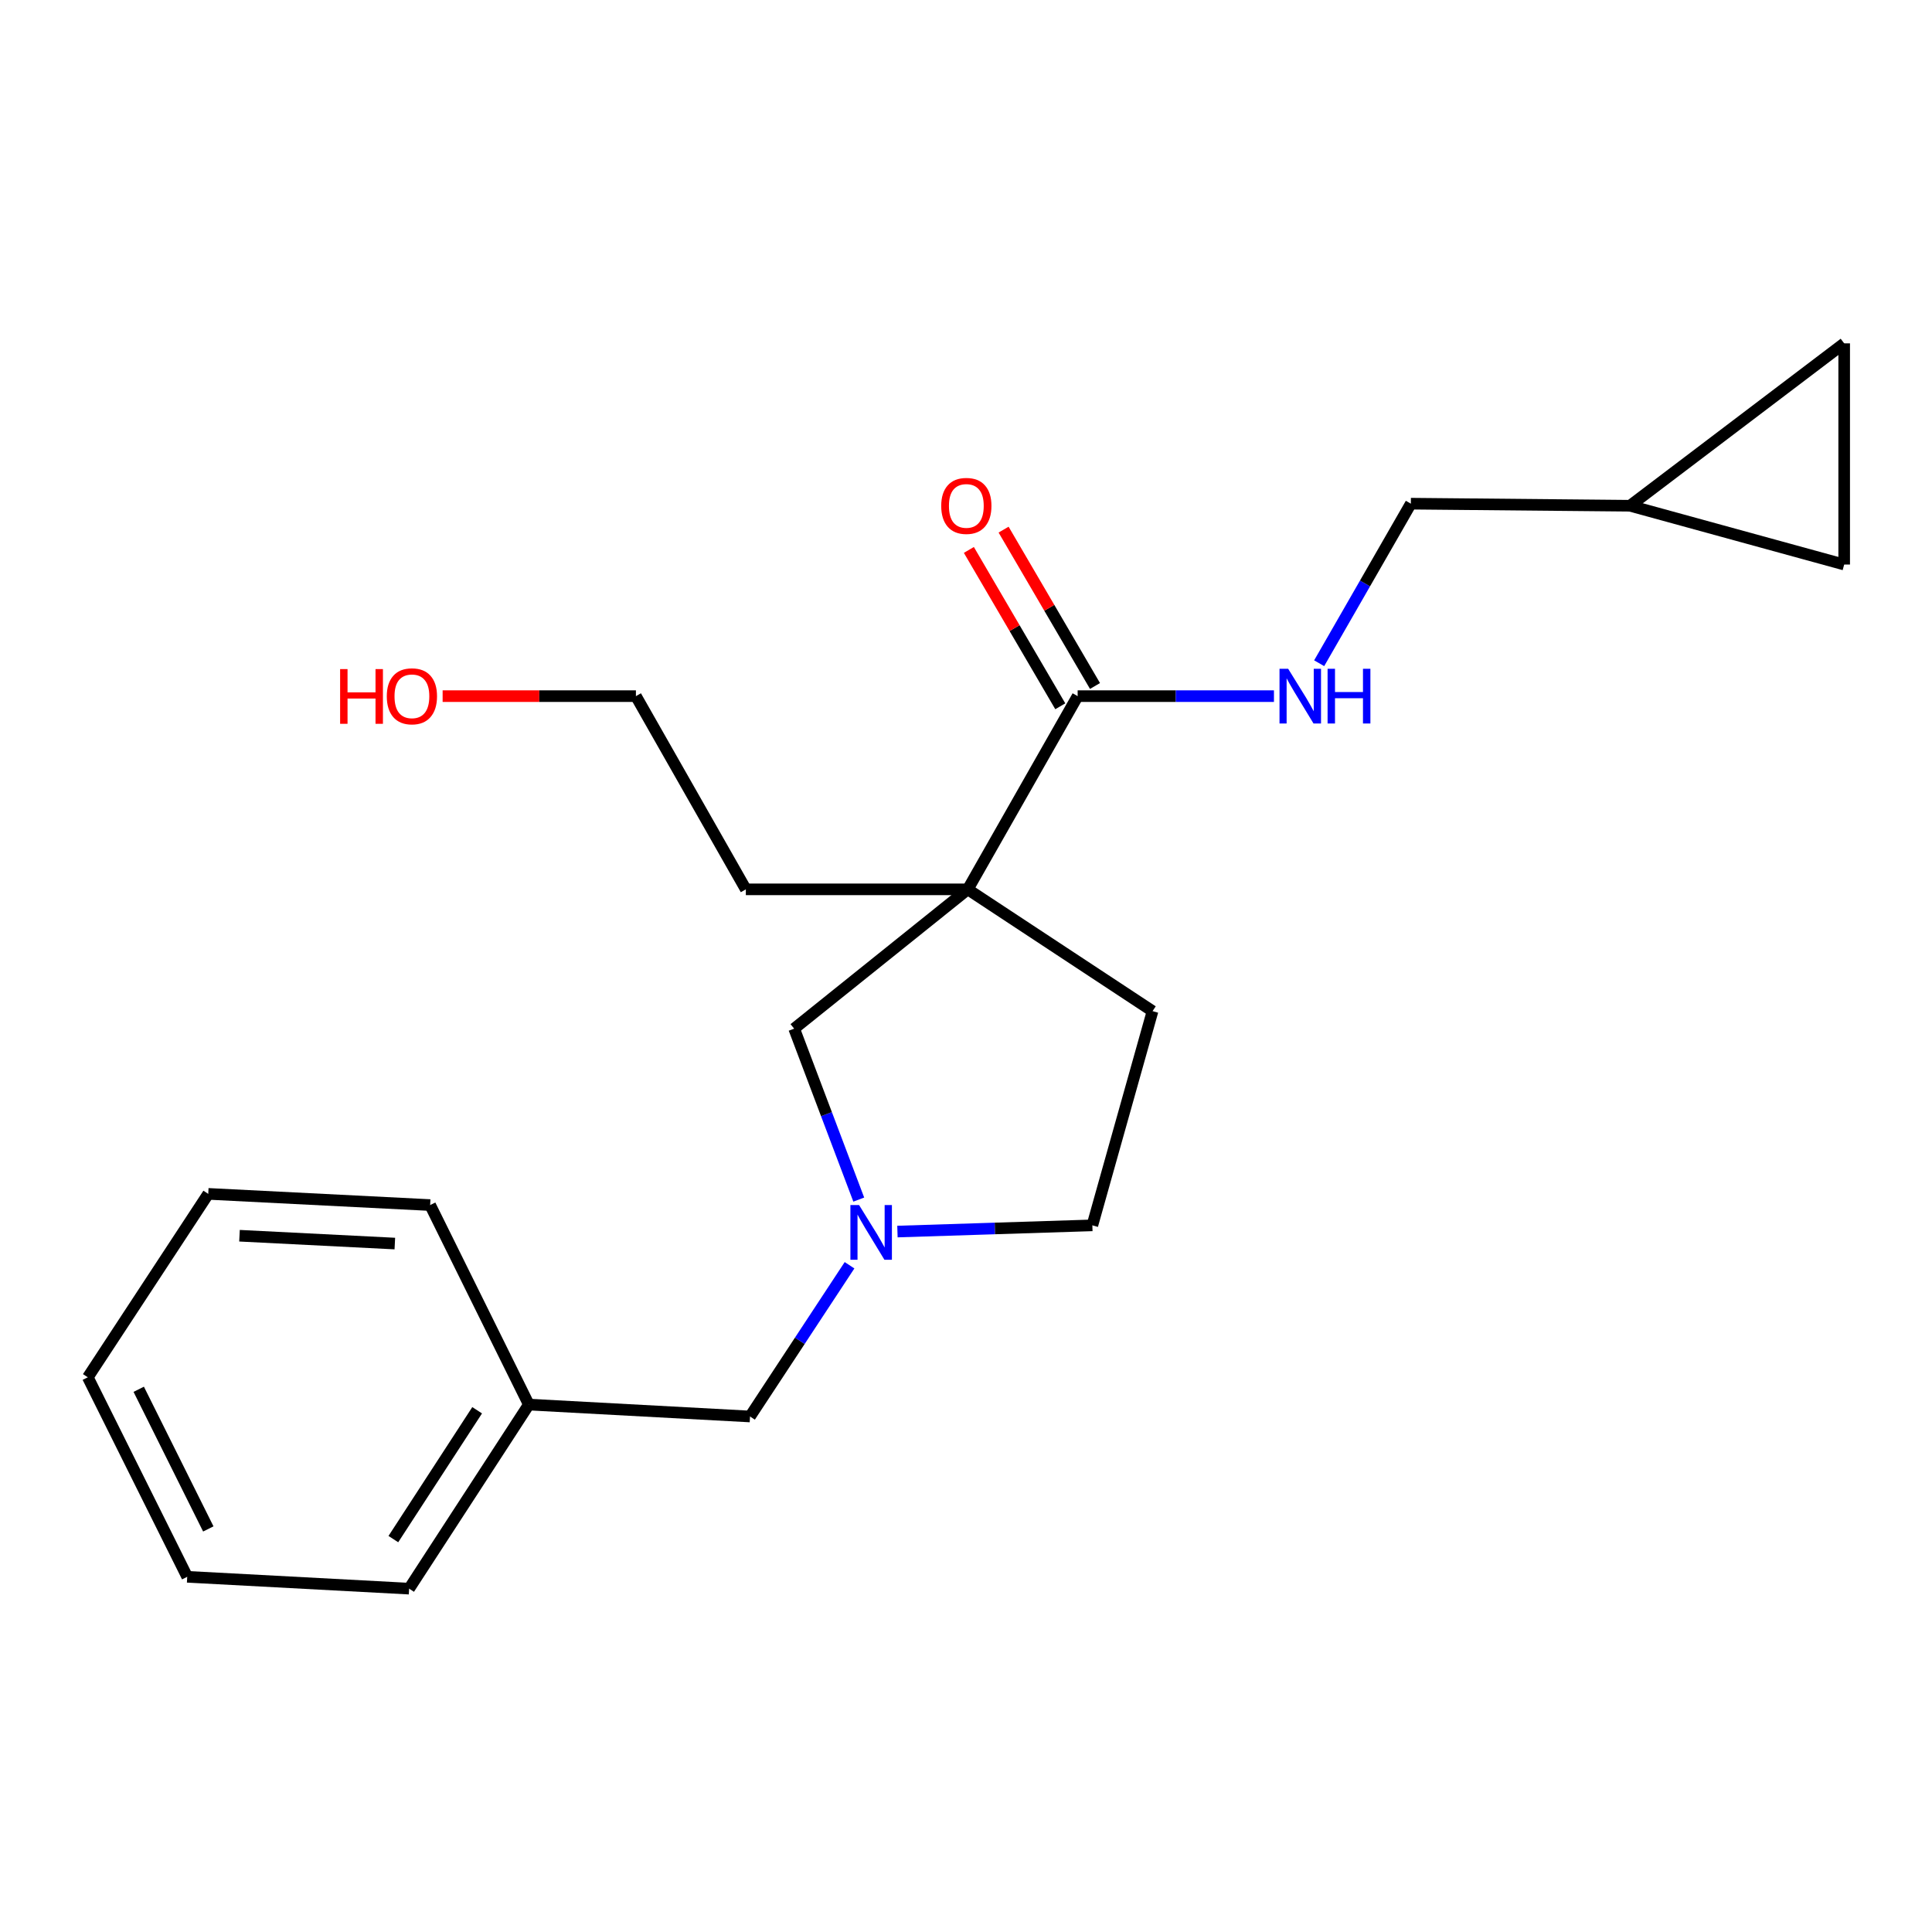 <?xml version='1.0' encoding='iso-8859-1'?>
<svg version='1.1' baseProfile='full'
              xmlns='http://www.w3.org/2000/svg'
                      xmlns:rdkit='http://www.rdkit.org/xml'
                      xmlns:xlink='http://www.w3.org/1999/xlink'
                  xml:space='preserve'
width='1000px' height='1000px' viewBox='0 0 1000 1000'>
<!-- END OF HEADER -->
<rect style='opacity:1.0;fill:#FFFFFF;stroke:none' width='1000' height='1000' x='0' y='0'> </rect>
<path class='bond-0' d='M 500.914,460.326 L 557.787,360.321' style='fill:none;fill-rule:evenodd;stroke:#000000;stroke-width:6px;stroke-linecap:butt;stroke-linejoin:miter;stroke-opacity:1' />
<path class='bond-2' d='M 500.914,460.326 L 411.053,532.433' style='fill:none;fill-rule:evenodd;stroke:#000000;stroke-width:6px;stroke-linecap:butt;stroke-linejoin:miter;stroke-opacity:1' />
<path class='bond-7' d='M 500.914,460.326 L 596.558,523.365' style='fill:none;fill-rule:evenodd;stroke:#000000;stroke-width:6px;stroke-linecap:butt;stroke-linejoin:miter;stroke-opacity:1' />
<path class='bond-12' d='M 500.914,460.326 L 386.046,460.326' style='fill:none;fill-rule:evenodd;stroke:#000000;stroke-width:6px;stroke-linecap:butt;stroke-linejoin:miter;stroke-opacity:1' />
<path class='bond-3' d='M 557.787,360.321 L 608.59,360.321' style='fill:none;fill-rule:evenodd;stroke:#000000;stroke-width:6px;stroke-linecap:butt;stroke-linejoin:miter;stroke-opacity:1' />
<path class='bond-3' d='M 608.59,360.321 L 659.393,360.321' style='fill:none;fill-rule:evenodd;stroke:#0000FF;stroke-width:6px;stroke-linecap:butt;stroke-linejoin:miter;stroke-opacity:1' />
<path class='bond-8' d='M 566.774,355.067 L 543.116,314.6' style='fill:none;fill-rule:evenodd;stroke:#000000;stroke-width:6px;stroke-linecap:butt;stroke-linejoin:miter;stroke-opacity:1' />
<path class='bond-8' d='M 543.116,314.6 L 519.458,274.134' style='fill:none;fill-rule:evenodd;stroke:#FF0000;stroke-width:6px;stroke-linecap:butt;stroke-linejoin:miter;stroke-opacity:1' />
<path class='bond-8' d='M 548.8,365.575 L 525.142,325.108' style='fill:none;fill-rule:evenodd;stroke:#000000;stroke-width:6px;stroke-linecap:butt;stroke-linejoin:miter;stroke-opacity:1' />
<path class='bond-8' d='M 525.142,325.108 L 501.484,284.641' style='fill:none;fill-rule:evenodd;stroke:#FF0000;stroke-width:6px;stroke-linecap:butt;stroke-linejoin:miter;stroke-opacity:1' />
<path class='bond-1' d='M 444.494,620.907 L 427.773,576.67' style='fill:none;fill-rule:evenodd;stroke:#0000FF;stroke-width:6px;stroke-linecap:butt;stroke-linejoin:miter;stroke-opacity:1' />
<path class='bond-1' d='M 427.773,576.67 L 411.053,532.433' style='fill:none;fill-rule:evenodd;stroke:#000000;stroke-width:6px;stroke-linecap:butt;stroke-linejoin:miter;stroke-opacity:1' />
<path class='bond-9' d='M 439.717,654.897 L 413.963,694.035' style='fill:none;fill-rule:evenodd;stroke:#0000FF;stroke-width:6px;stroke-linecap:butt;stroke-linejoin:miter;stroke-opacity:1' />
<path class='bond-9' d='M 413.963,694.035 L 388.209,733.172' style='fill:none;fill-rule:evenodd;stroke:#000000;stroke-width:6px;stroke-linecap:butt;stroke-linejoin:miter;stroke-opacity:1' />
<path class='bond-21' d='M 464.515,637.453 L 514.956,635.848' style='fill:none;fill-rule:evenodd;stroke:#0000FF;stroke-width:6px;stroke-linecap:butt;stroke-linejoin:miter;stroke-opacity:1' />
<path class='bond-21' d='M 514.956,635.848 L 565.398,634.242' style='fill:none;fill-rule:evenodd;stroke:#000000;stroke-width:6px;stroke-linecap:butt;stroke-linejoin:miter;stroke-opacity:1' />
<path class='bond-11' d='M 682.8,343.289 L 706.529,301.993' style='fill:none;fill-rule:evenodd;stroke:#0000FF;stroke-width:6px;stroke-linecap:butt;stroke-linejoin:miter;stroke-opacity:1' />
<path class='bond-11' d='M 706.529,301.993 L 730.257,260.698' style='fill:none;fill-rule:evenodd;stroke:#000000;stroke-width:6px;stroke-linecap:butt;stroke-linejoin:miter;stroke-opacity:1' />
<path class='bond-4' d='M 843.668,261.774 L 730.257,260.698' style='fill:none;fill-rule:evenodd;stroke:#000000;stroke-width:6px;stroke-linecap:butt;stroke-linejoin:miter;stroke-opacity:1' />
<path class='bond-5' d='M 843.668,261.774 L 954.545,292.205' style='fill:none;fill-rule:evenodd;stroke:#000000;stroke-width:6px;stroke-linecap:butt;stroke-linejoin:miter;stroke-opacity:1' />
<path class='bond-6' d='M 843.668,261.774 L 954.545,177.719' style='fill:none;fill-rule:evenodd;stroke:#000000;stroke-width:6px;stroke-linecap:butt;stroke-linejoin:miter;stroke-opacity:1' />
<path class='bond-22' d='M 954.545,292.205 L 954.545,177.719' style='fill:none;fill-rule:evenodd;stroke:#000000;stroke-width:6px;stroke-linecap:butt;stroke-linejoin:miter;stroke-opacity:1' />
<path class='bond-10' d='M 596.558,523.365 L 565.398,634.242' style='fill:none;fill-rule:evenodd;stroke:#000000;stroke-width:6px;stroke-linecap:butt;stroke-linejoin:miter;stroke-opacity:1' />
<path class='bond-13' d='M 388.209,733.172 L 273.722,727.007' style='fill:none;fill-rule:evenodd;stroke:#000000;stroke-width:6px;stroke-linecap:butt;stroke-linejoin:miter;stroke-opacity:1' />
<path class='bond-15' d='M 386.046,460.326 L 329.149,360.321' style='fill:none;fill-rule:evenodd;stroke:#000000;stroke-width:6px;stroke-linecap:butt;stroke-linejoin:miter;stroke-opacity:1' />
<path class='bond-16' d='M 273.722,727.007 L 211.76,822.281' style='fill:none;fill-rule:evenodd;stroke:#000000;stroke-width:6px;stroke-linecap:butt;stroke-linejoin:miter;stroke-opacity:1' />
<path class='bond-16' d='M 246.974,729.947 L 203.6,796.639' style='fill:none;fill-rule:evenodd;stroke:#000000;stroke-width:6px;stroke-linecap:butt;stroke-linejoin:miter;stroke-opacity:1' />
<path class='bond-17' d='M 273.722,727.007 L 222.644,623.74' style='fill:none;fill-rule:evenodd;stroke:#000000;stroke-width:6px;stroke-linecap:butt;stroke-linejoin:miter;stroke-opacity:1' />
<path class='bond-14' d='M 229.104,360.321 L 279.127,360.321' style='fill:none;fill-rule:evenodd;stroke:#FF0000;stroke-width:6px;stroke-linecap:butt;stroke-linejoin:miter;stroke-opacity:1' />
<path class='bond-14' d='M 279.127,360.321 L 329.149,360.321' style='fill:none;fill-rule:evenodd;stroke:#000000;stroke-width:6px;stroke-linecap:butt;stroke-linejoin:miter;stroke-opacity:1' />
<path class='bond-19' d='M 211.76,822.281 L 96.903,816.151' style='fill:none;fill-rule:evenodd;stroke:#000000;stroke-width:6px;stroke-linecap:butt;stroke-linejoin:miter;stroke-opacity:1' />
<path class='bond-18' d='M 222.644,623.74 L 107.787,617.945' style='fill:none;fill-rule:evenodd;stroke:#000000;stroke-width:6px;stroke-linecap:butt;stroke-linejoin:miter;stroke-opacity:1' />
<path class='bond-18' d='M 204.366,643.664 L 123.967,639.608' style='fill:none;fill-rule:evenodd;stroke:#000000;stroke-width:6px;stroke-linecap:butt;stroke-linejoin:miter;stroke-opacity:1' />
<path class='bond-20' d='M 107.787,617.945 L 45.455,712.884' style='fill:none;fill-rule:evenodd;stroke:#000000;stroke-width:6px;stroke-linecap:butt;stroke-linejoin:miter;stroke-opacity:1' />
<path class='bond-23' d='M 96.903,816.151 L 45.455,712.884' style='fill:none;fill-rule:evenodd;stroke:#000000;stroke-width:6px;stroke-linecap:butt;stroke-linejoin:miter;stroke-opacity:1' />
<path class='bond-23' d='M 107.821,791.376 L 71.807,719.09' style='fill:none;fill-rule:evenodd;stroke:#000000;stroke-width:6px;stroke-linecap:butt;stroke-linejoin:miter;stroke-opacity:1' />
<path  class='atom-2' d='M 444.651 623.726
L 453.931 638.726
Q 454.851 640.206, 456.331 642.886
Q 457.811 645.566, 457.891 645.726
L 457.891 623.726
L 461.651 623.726
L 461.651 652.046
L 457.771 652.046
L 447.811 635.646
Q 446.651 633.726, 445.411 631.526
Q 444.211 629.326, 443.851 628.646
L 443.851 652.046
L 440.171 652.046
L 440.171 623.726
L 444.651 623.726
' fill='#0000FF'/>
<path  class='atom-4' d='M 666.754 346.161
L 676.034 361.161
Q 676.954 362.641, 678.434 365.321
Q 679.914 368.001, 679.994 368.161
L 679.994 346.161
L 683.754 346.161
L 683.754 374.481
L 679.874 374.481
L 669.914 358.081
Q 668.754 356.161, 667.514 353.961
Q 666.314 351.761, 665.954 351.081
L 665.954 374.481
L 662.274 374.481
L 662.274 346.161
L 666.754 346.161
' fill='#0000FF'/>
<path  class='atom-4' d='M 687.154 346.161
L 690.994 346.161
L 690.994 358.201
L 705.474 358.201
L 705.474 346.161
L 709.314 346.161
L 709.314 374.481
L 705.474 374.481
L 705.474 361.401
L 690.994 361.401
L 690.994 374.481
L 687.154 374.481
L 687.154 346.161
' fill='#0000FF'/>
<path  class='atom-9' d='M 487.173 261.854
Q 487.173 255.054, 490.533 251.254
Q 493.893 247.454, 500.173 247.454
Q 506.453 247.454, 509.813 251.254
Q 513.173 255.054, 513.173 261.854
Q 513.173 268.734, 509.773 272.654
Q 506.373 276.534, 500.173 276.534
Q 493.933 276.534, 490.533 272.654
Q 487.173 268.774, 487.173 261.854
M 500.173 273.334
Q 504.493 273.334, 506.813 270.454
Q 509.173 267.534, 509.173 261.854
Q 509.173 256.294, 506.813 253.494
Q 504.493 250.654, 500.173 250.654
Q 495.853 250.654, 493.493 253.454
Q 491.173 256.254, 491.173 261.854
Q 491.173 267.574, 493.493 270.454
Q 495.853 273.334, 500.173 273.334
' fill='#FF0000'/>
<path  class='atom-15' d='M 176.045 346.321
L 179.885 346.321
L 179.885 358.361
L 194.365 358.361
L 194.365 346.321
L 198.205 346.321
L 198.205 374.641
L 194.365 374.641
L 194.365 361.561
L 179.885 361.561
L 179.885 374.641
L 176.045 374.641
L 176.045 346.321
' fill='#FF0000'/>
<path  class='atom-15' d='M 200.205 360.401
Q 200.205 353.601, 203.565 349.801
Q 206.925 346.001, 213.205 346.001
Q 219.485 346.001, 222.845 349.801
Q 226.205 353.601, 226.205 360.401
Q 226.205 367.281, 222.805 371.201
Q 219.405 375.081, 213.205 375.081
Q 206.965 375.081, 203.565 371.201
Q 200.205 367.321, 200.205 360.401
M 213.205 371.881
Q 217.525 371.881, 219.845 369.001
Q 222.205 366.081, 222.205 360.401
Q 222.205 354.841, 219.845 352.041
Q 217.525 349.201, 213.205 349.201
Q 208.885 349.201, 206.525 352.001
Q 204.205 354.801, 204.205 360.401
Q 204.205 366.121, 206.525 369.001
Q 208.885 371.881, 213.205 371.881
' fill='#FF0000'/>
</svg>
